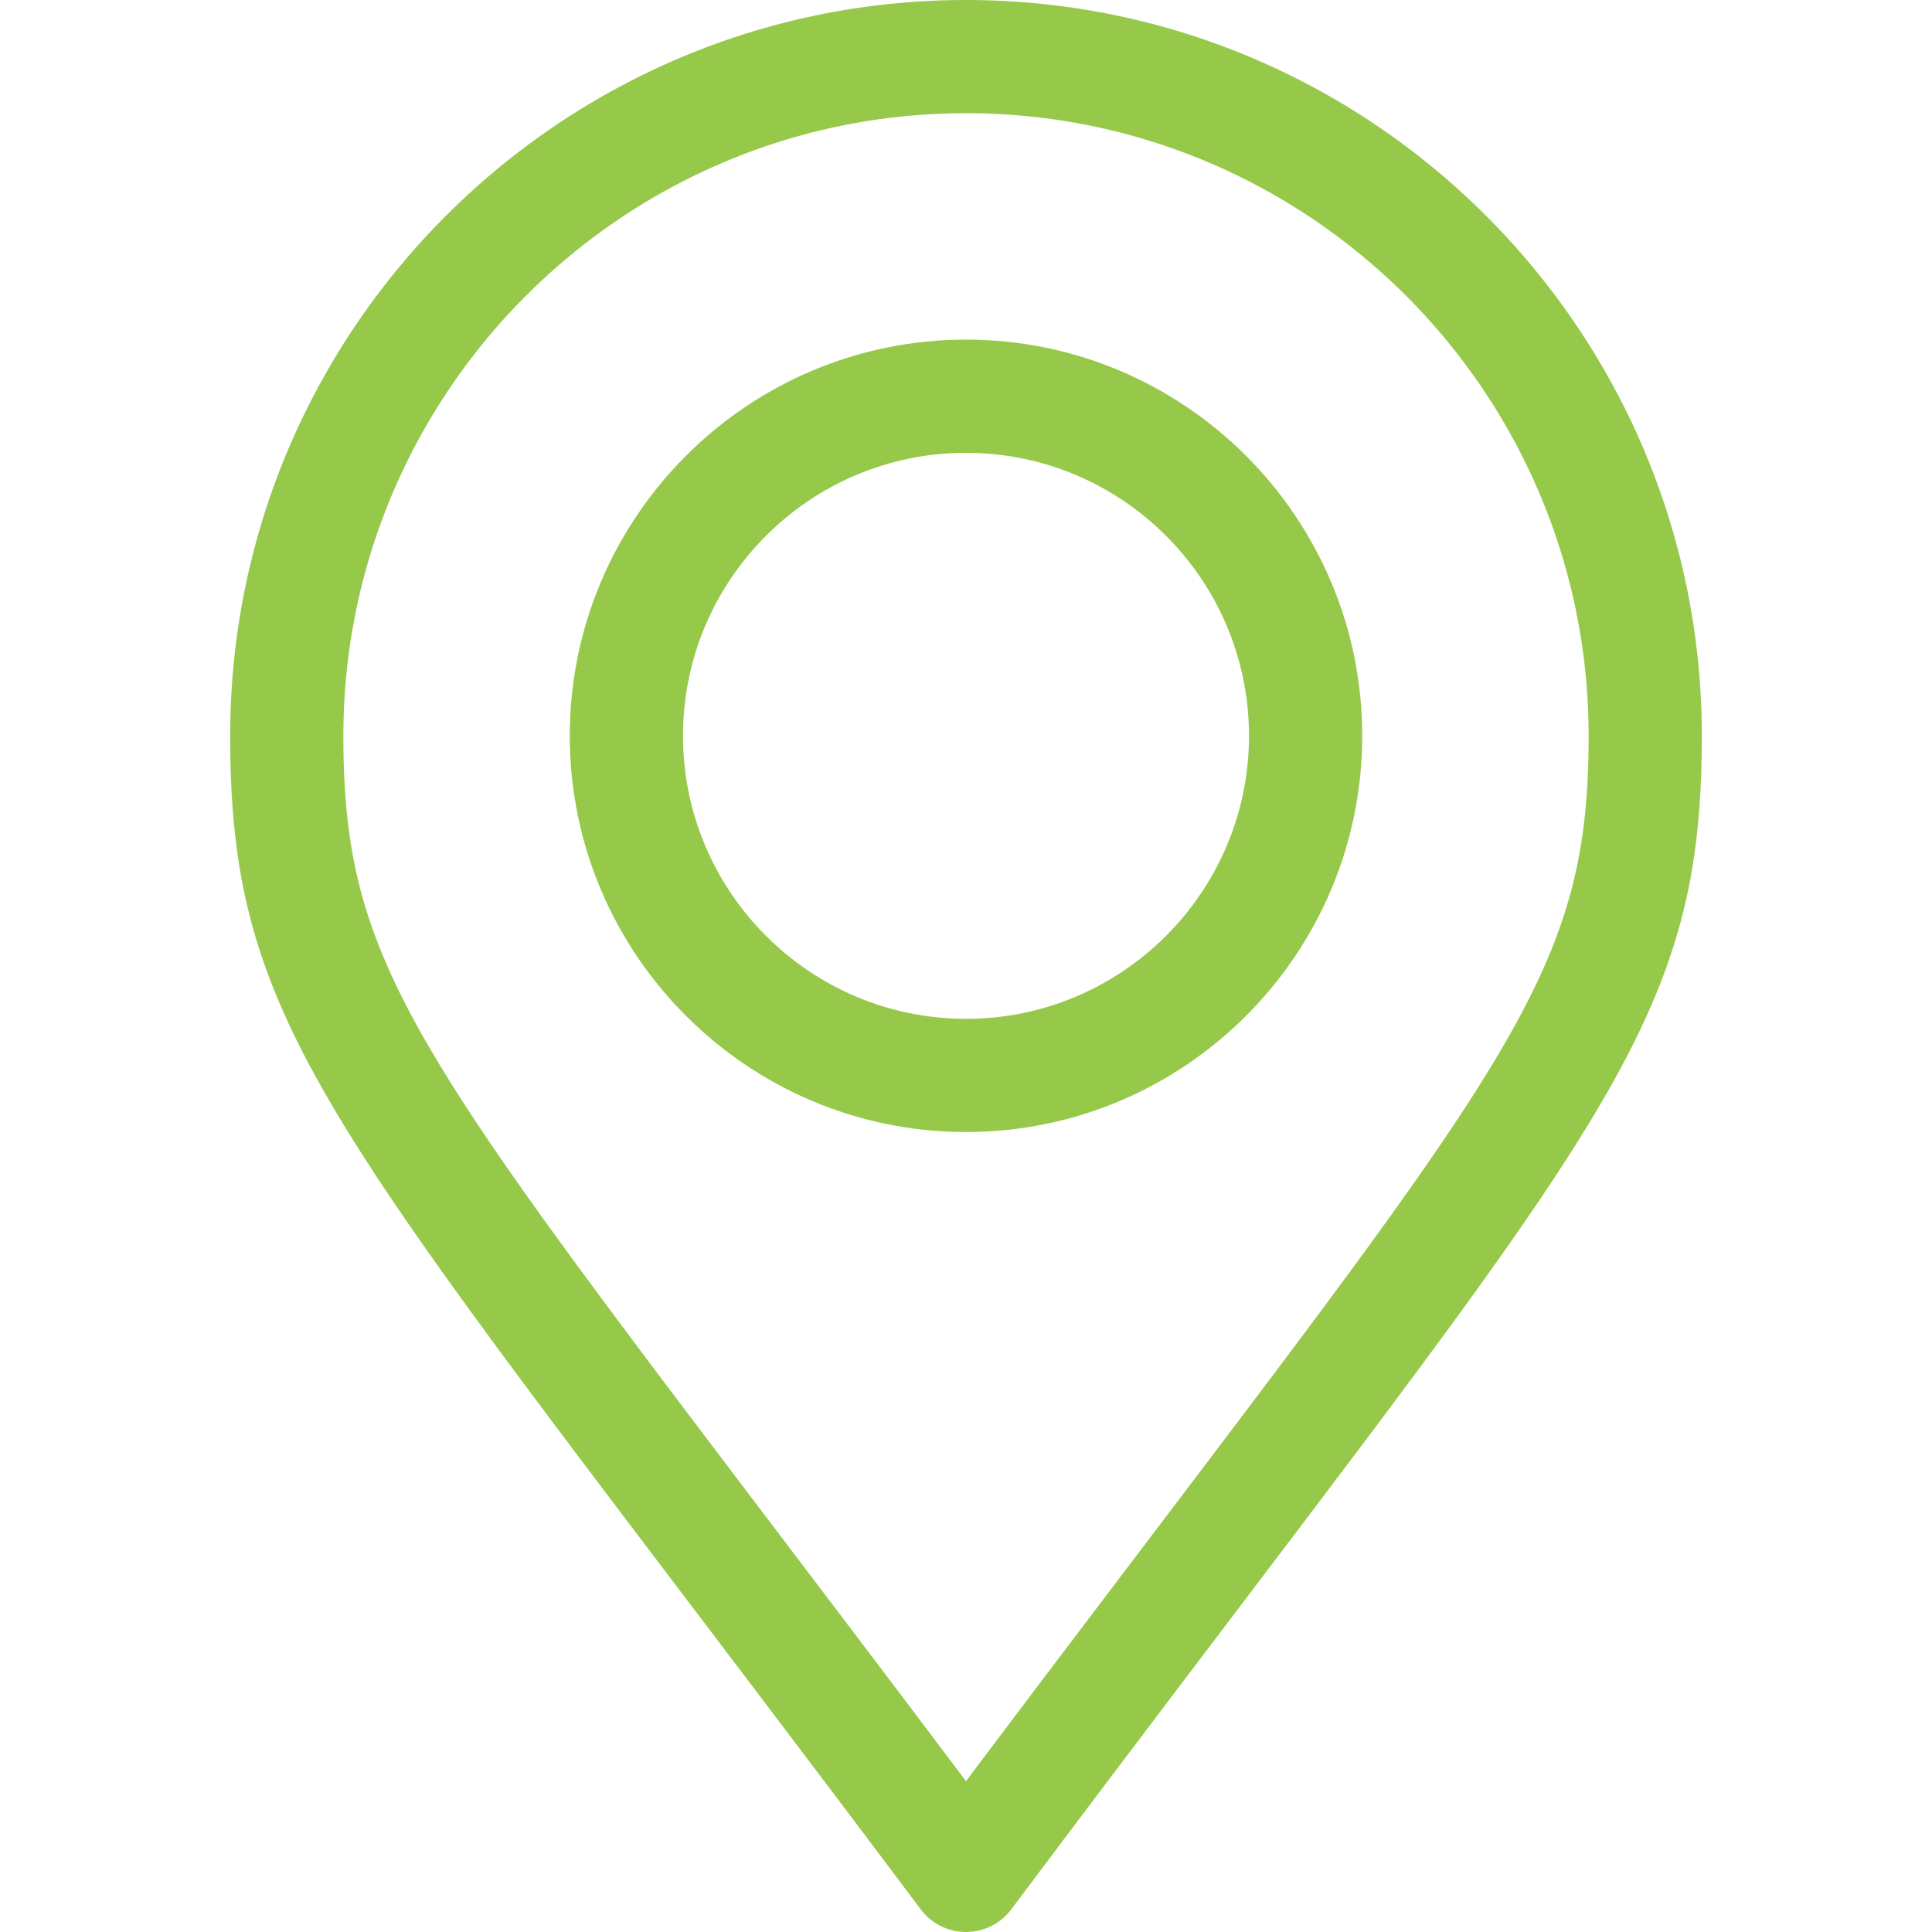 <svg xmlns="http://www.w3.org/2000/svg" version="1.1" xmlns:xlink="http://www.w3.org/1999/xlink" width="512" height="512" x="0" y="0" viewBox="0 0 512 512" style="enable-background:new 0 0 512 512" xml:space="preserve" class=""><g><path d="M256 0C148.477 0 61 87.477 61 195c0 69.412 21.115 97.248 122.581 231.01C201.194 449.229 221.158 475.546 244 506a15.001 15.001 0 0 0 24.001-.002c22.708-30.29 42.585-56.507 60.123-79.638C429.834 292.209 451 264.292 451 195 451 87.477 363.523 0 256 0zm48.219 408.235c-14.404 18.998-30.383 40.074-48.222 63.789-17.961-23.867-34.031-45.052-48.515-64.146C108.784 277.766 91 254.321 91 195c0-90.981 74.019-165 165-165s165 74.019 165 165c0 59.205-17.83 82.722-116.781 213.235z" fill="#96C94A" opacity="1" data-original="#000000" class=""></path><path d="M256 90c-57.897 0-105 47.103-105 105s47.103 105 105 105 105-47.103 105-105S313.897 90 256 90zm0 180c-41.355 0-75-33.645-75-75s33.645-75 75-75 75 33.645 75 75-33.645 75-75 75z" fill="#96C94A" opacity="1" data-original="#000000" class=""></path></g></svg>
